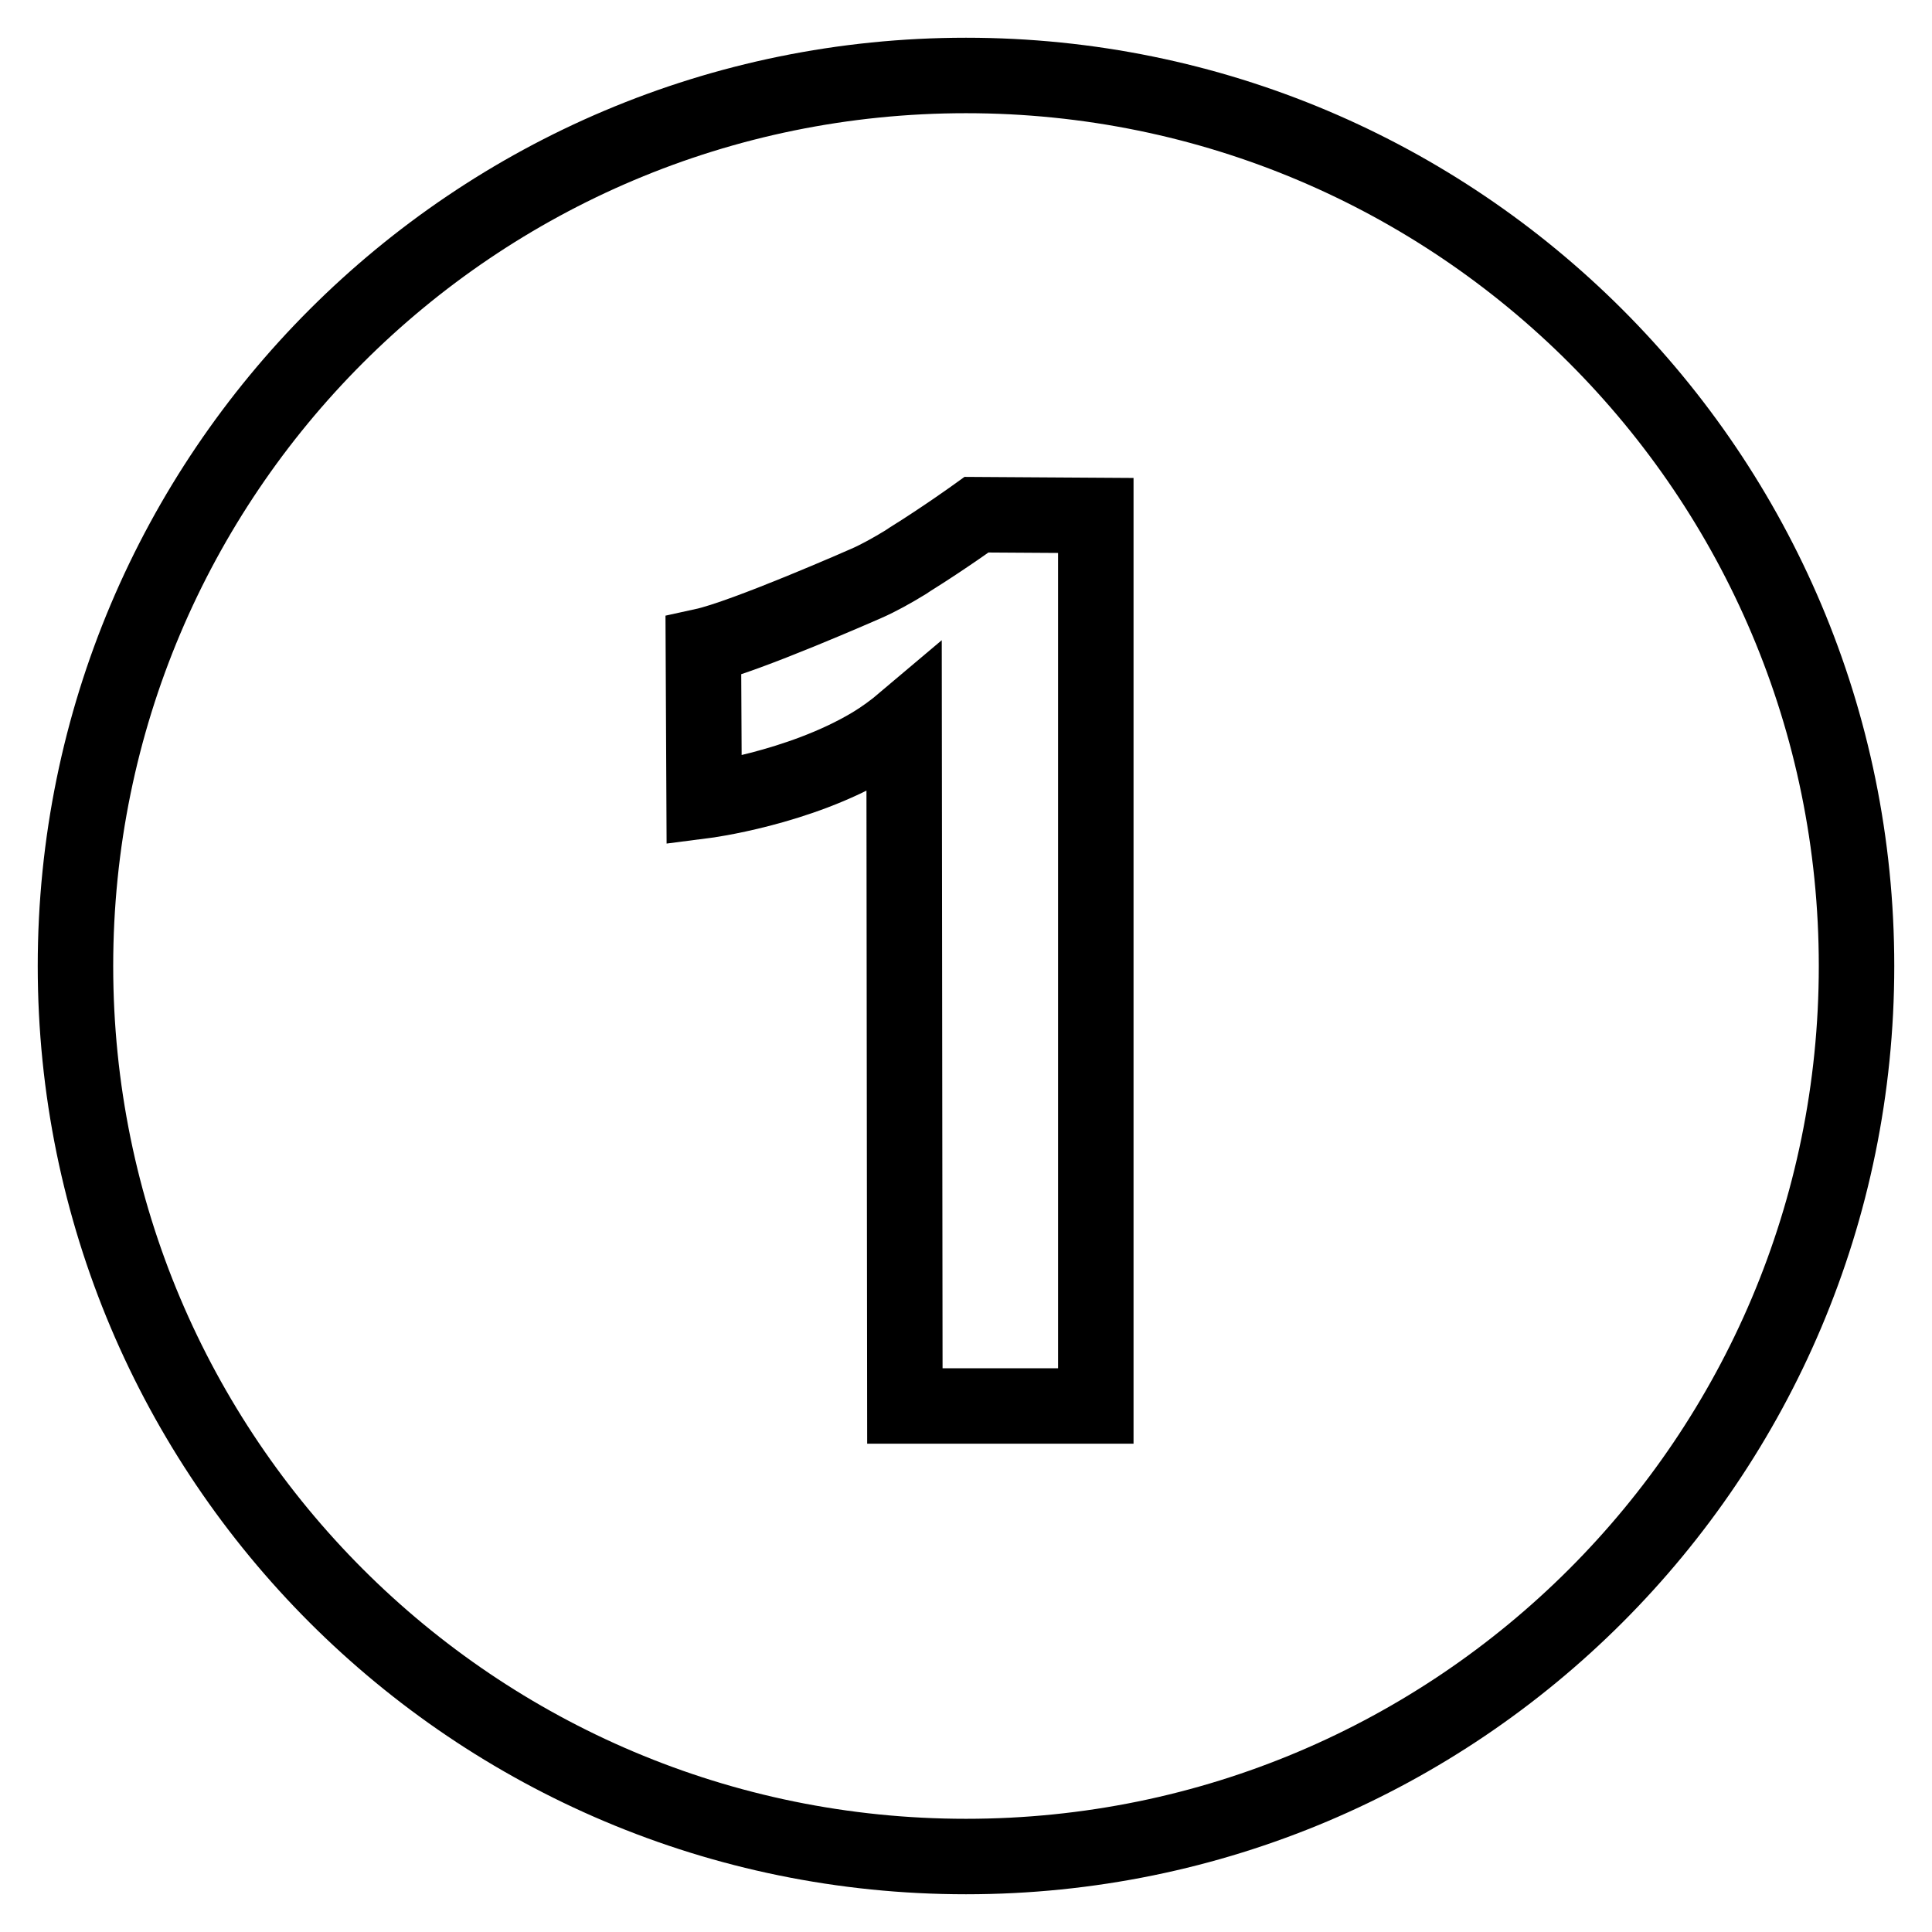 <?xml version="1.0" encoding="utf-8"?>
<!-- Svg Vector Icons : http://www.onlinewebfonts.com/icon -->
<!DOCTYPE svg PUBLIC "-//W3C//DTD SVG 1.1//EN" "http://www.w3.org/Graphics/SVG/1.1/DTD/svg11.dtd">
<svg version="1.1" xmlns="http://www.w3.org/2000/svg" xmlns:xlink="http://www.w3.org/1999/xlink" x="0px" y="0px" viewBox="0 0 256 256" enable-background="new 0 0 256 256" xml:space="preserve">
<g> <path stroke-width="10" fill-opacity="0" stroke="#000000"  d="M128,246c-65.2,0-118-52.8-118-118C10,62.8,62.8,10,128,10c65.2,0,118,52.8,118,118 C246,193.2,193.2,246,128,246z M145.3,74.3h-0.1v-6l-15.8-0.1c0,0-4.3,3.1-8.8,5.9l-0.6,0.4c-1.8,1.1-3.6,2.1-5.2,2.8 c0,0-16.1,7.1-21.6,8.3l0.1,20.5c0,0,12.5-1.6,22.2-7.4c1.5-0.9,3-2,4.3-3.1l0.1,90.7h25.3V74.3z"/></g>
</svg>